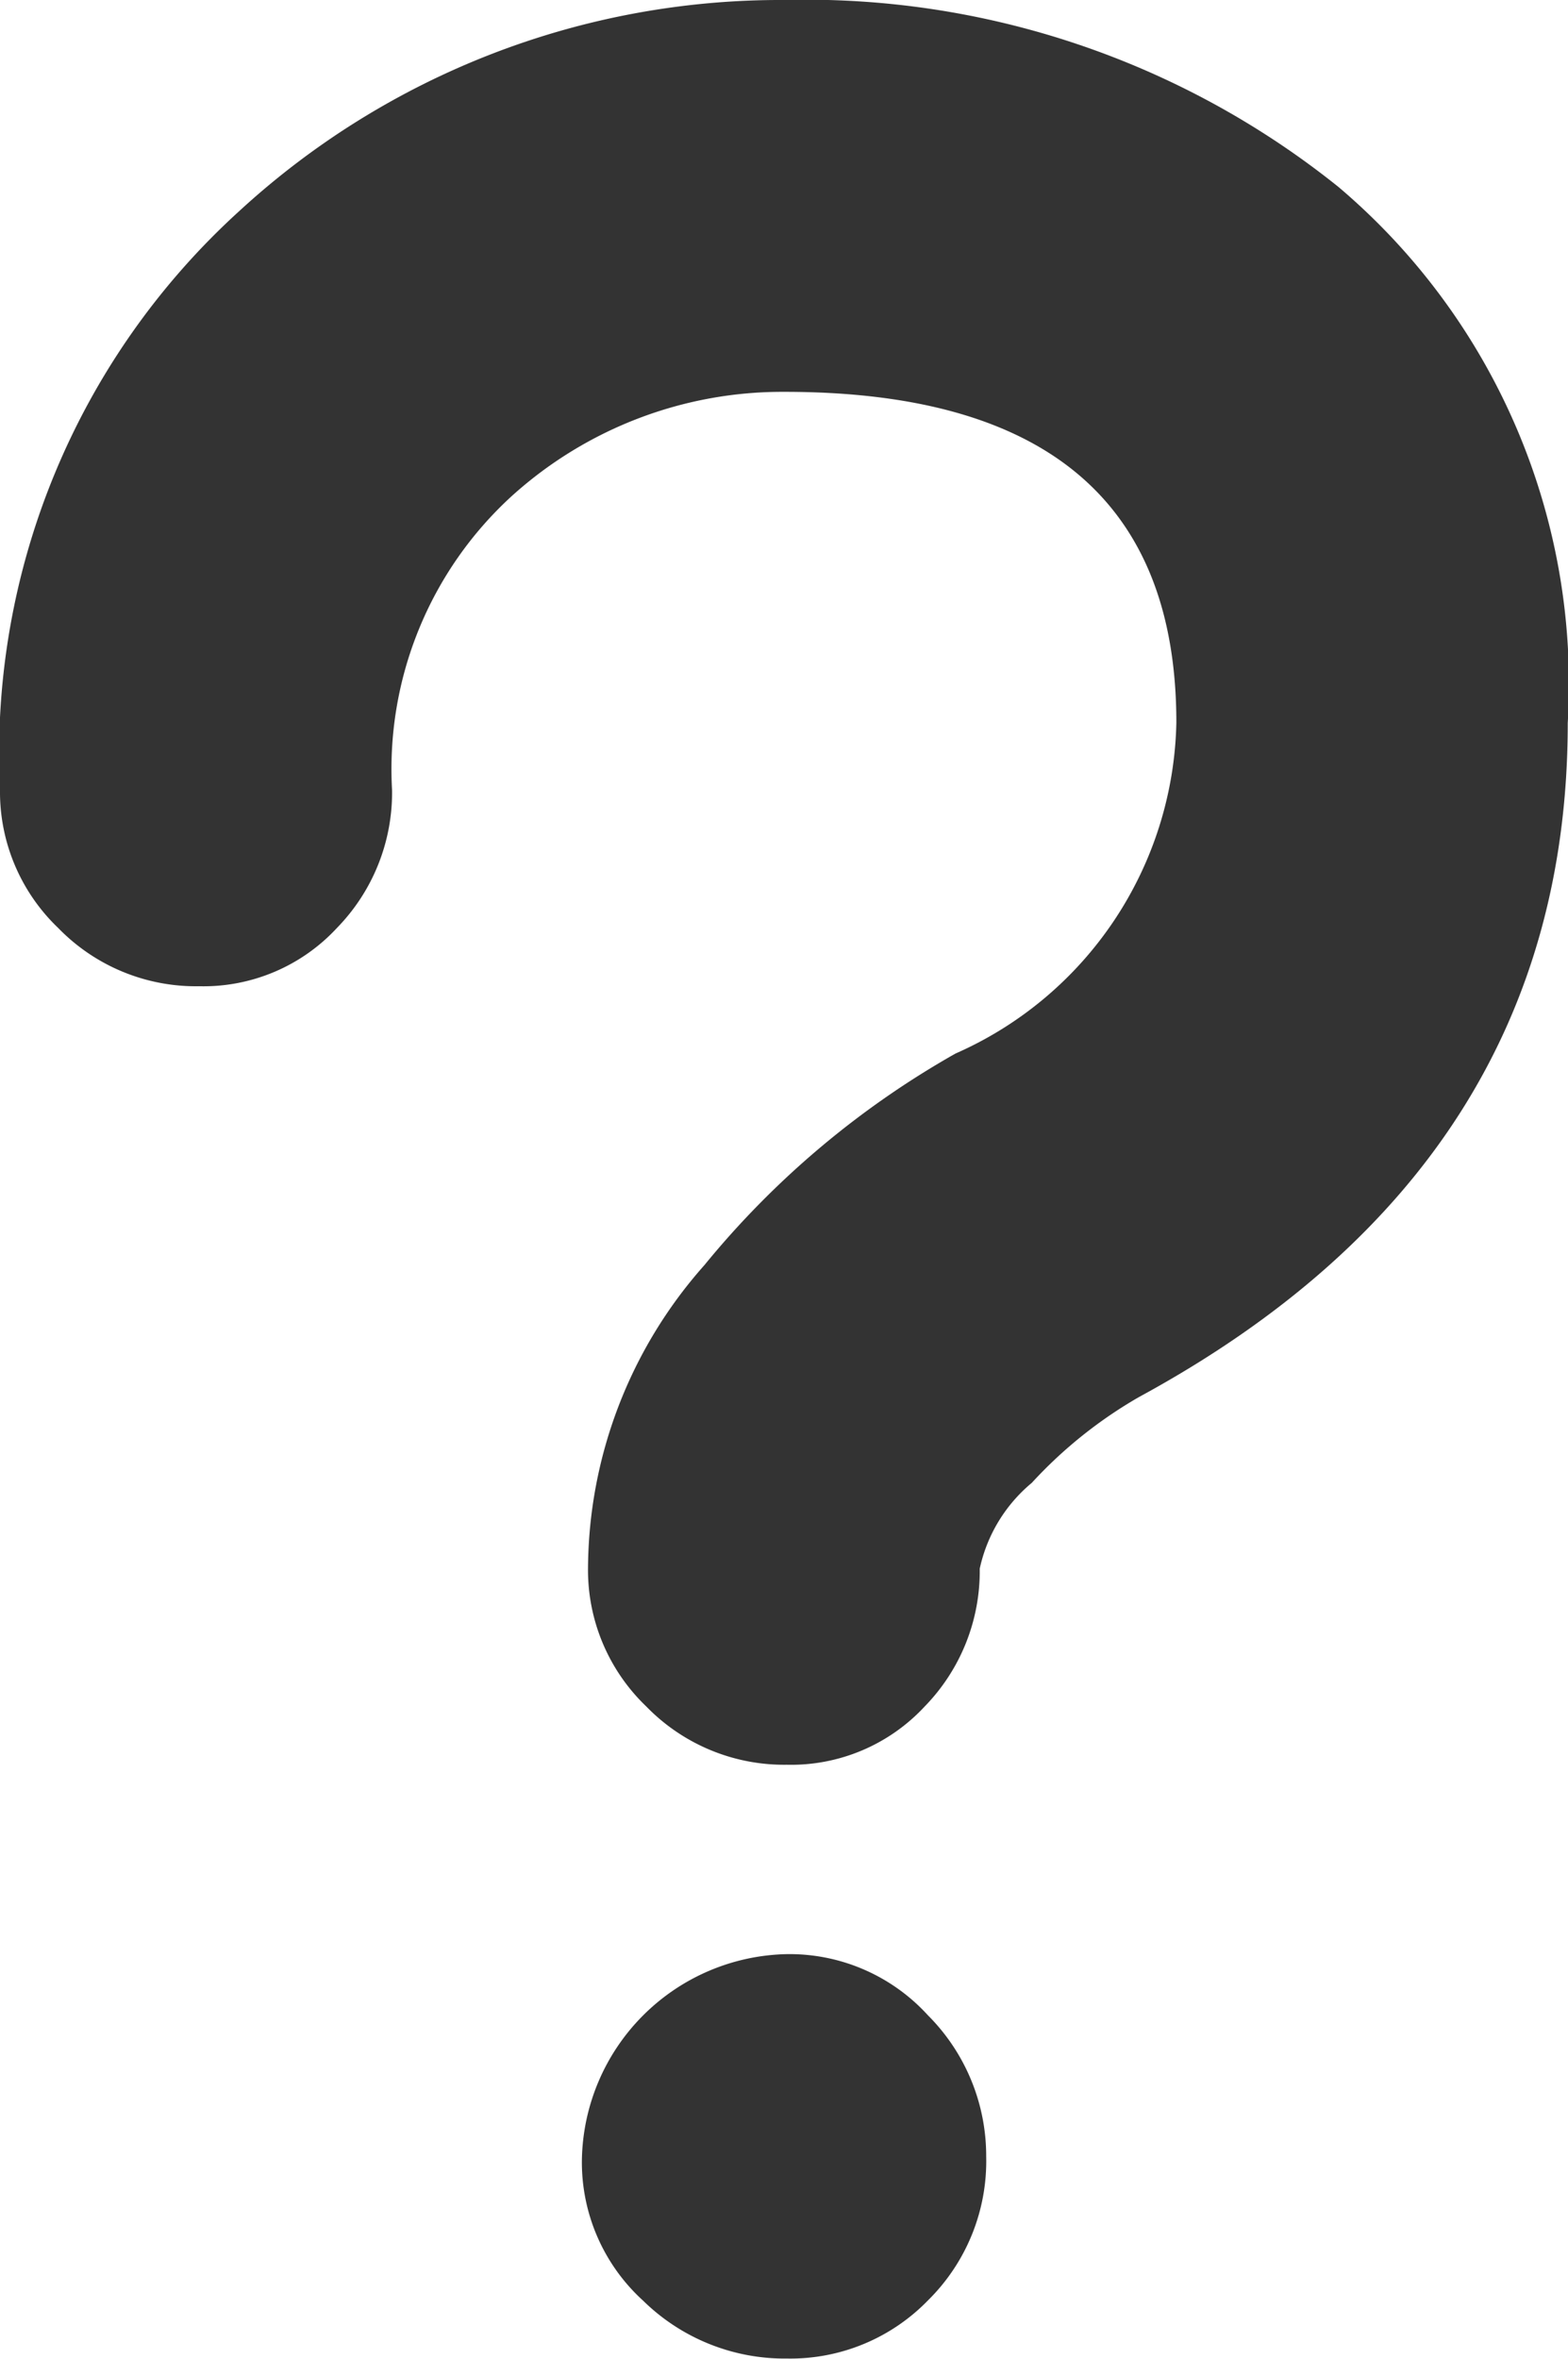 <svg xmlns="http://www.w3.org/2000/svg" width="18.461" height="27.764" viewBox="0 0 18.461 27.764">
  <path id="Intersection_125" data-name="Intersection 125" d="M12.572,27.079a2.2,2.2,0,0,1-.721-1.659A2.463,2.463,0,0,1,14.267,23a2.205,2.205,0,0,1,1.659.721,2.341,2.341,0,0,1,.685,1.659,2.3,2.3,0,0,1-.685,1.695,2.258,2.258,0,0,1-1.659.685A2.378,2.378,0,0,1,12.572,27.079Zm.036-6.995a2.221,2.221,0,0,1-.685-1.623,5.411,5.411,0,0,1,1.37-3.57A10.466,10.466,0,0,1,16.25,12.4a4.352,4.352,0,0,0,2.6-3.894q0-3.895-4.615-3.894a4.747,4.747,0,0,0-3.209,1.226A4.351,4.351,0,0,0,9.616,9.3a2.281,2.281,0,0,1-.649,1.622,2.142,2.142,0,0,1-1.623.686,2.258,2.258,0,0,1-1.659-.686A2.214,2.214,0,0,1,5,9.3,8.63,8.63,0,0,1,7.813,2.488,9.412,9.412,0,0,1,14.231,0a10.018,10.018,0,0,1,6.527,2.2,7.664,7.664,0,0,1,2.7,6.31q0,5.192-5.048,7.933a5.3,5.3,0,0,0-1.262,1.01,1.811,1.811,0,0,0-.613,1.01,2.281,2.281,0,0,1-.649,1.623,2.145,2.145,0,0,1-1.623.685A2.262,2.262,0,0,1,12.608,20.084Z" transform="translate(-5)" fill="#333"/>
</svg>
